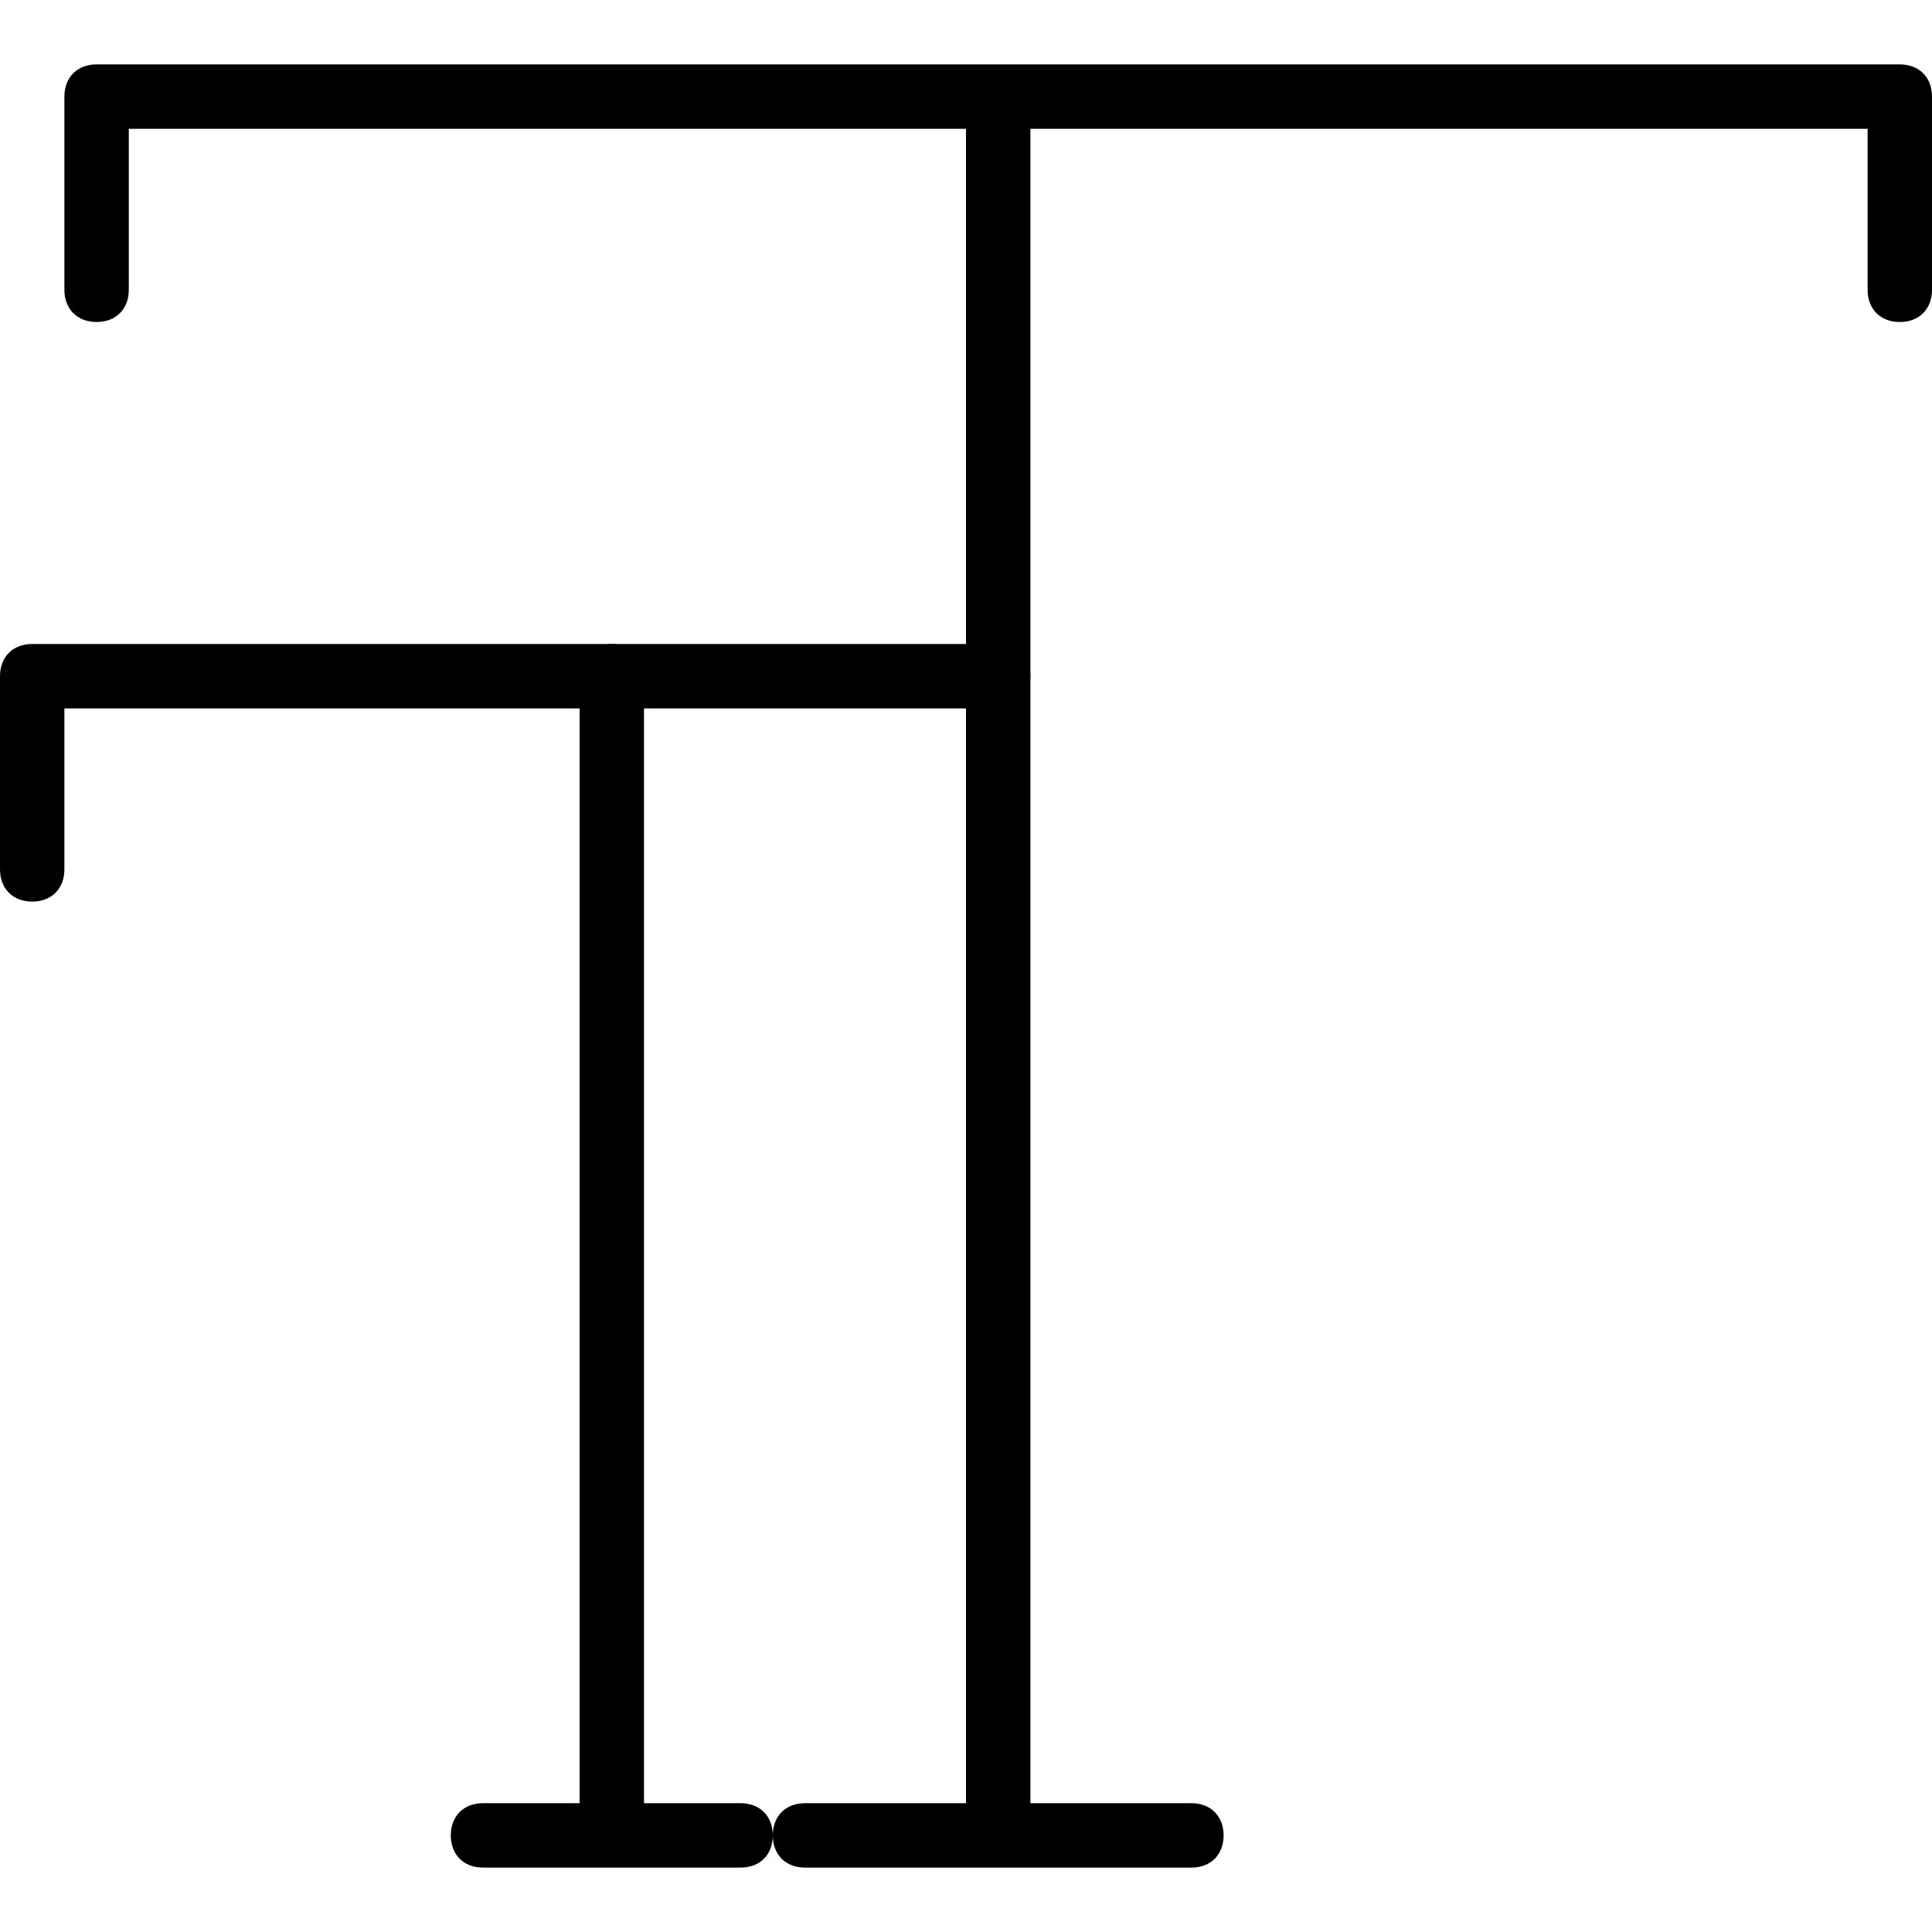 <?xml version="1.0" encoding="utf-8"?>
<!-- Generator: Adobe Illustrator 19.0.0, SVG Export Plug-In . SVG Version: 6.00 Build 0)  -->
<svg version="1.1" id="Layer_1" xmlns="http://www.w3.org/2000/svg" xmlns:xlink="http://www.w3.org/1999/xlink" x="0px" y="0px"
	 viewBox="0 0 30 30" style="enable-background:new 0 0 30 30;" xml:space="preserve">
<g>
	<g>
		<path d="M29.5,5C29.2,5,29,4.8,29,4.5V2H2v2.5C2,4.8,1.8,5,1.5,5S1,4.8,1,4.5v-3C1,1.2,1.2,1,1.5,1h28C29.8,1,30,1.2,30,1.5v3
			C30,4.8,29.8,5,29.5,5z"/>
	</g>
	<g>
		<path d="M15.5,28.5c-0.3,0-0.5-0.2-0.5-0.5V1.8c0-0.3,0.2-0.5,0.5-0.5S16,1.5,16,1.8V28C16,28.3,15.8,28.5,15.5,28.5z"/>
	</g>
	<g>
		<path d="M0.5,14C0.2,14,0,13.8,0,13.5v-3C0,10.2,0.2,10,0.5,10h15c0.3,0,0.5,0.2,0.5,0.5S15.8,11,15.5,11H1v2.5
			C1,13.8,0.8,14,0.5,14z"/>
	</g>
	<g>
		<path d="M9.5,28.5C9.2,28.5,9,28.3,9,28V10.5C9,10.2,9.2,10,9.5,10s0.5,0.2,0.5,0.5V28C10,28.3,9.8,28.5,9.5,28.5z"/>
	</g>
	<g>
		<path d="M11.5,29h-4C7.2,29,7,28.8,7,28.5S7.2,28,7.5,28h4c0.3,0,0.5,0.2,0.5,0.5S11.8,29,11.5,29z"/>
	</g>
	<g>
		<path d="M18.5,29h-6c-0.3,0-0.5-0.2-0.5-0.5s0.2-0.5,0.5-0.5h6c0.3,0,0.5,0.2,0.5,0.5S18.8,29,18.5,29z"/>
	</g>
</g>
</svg>
